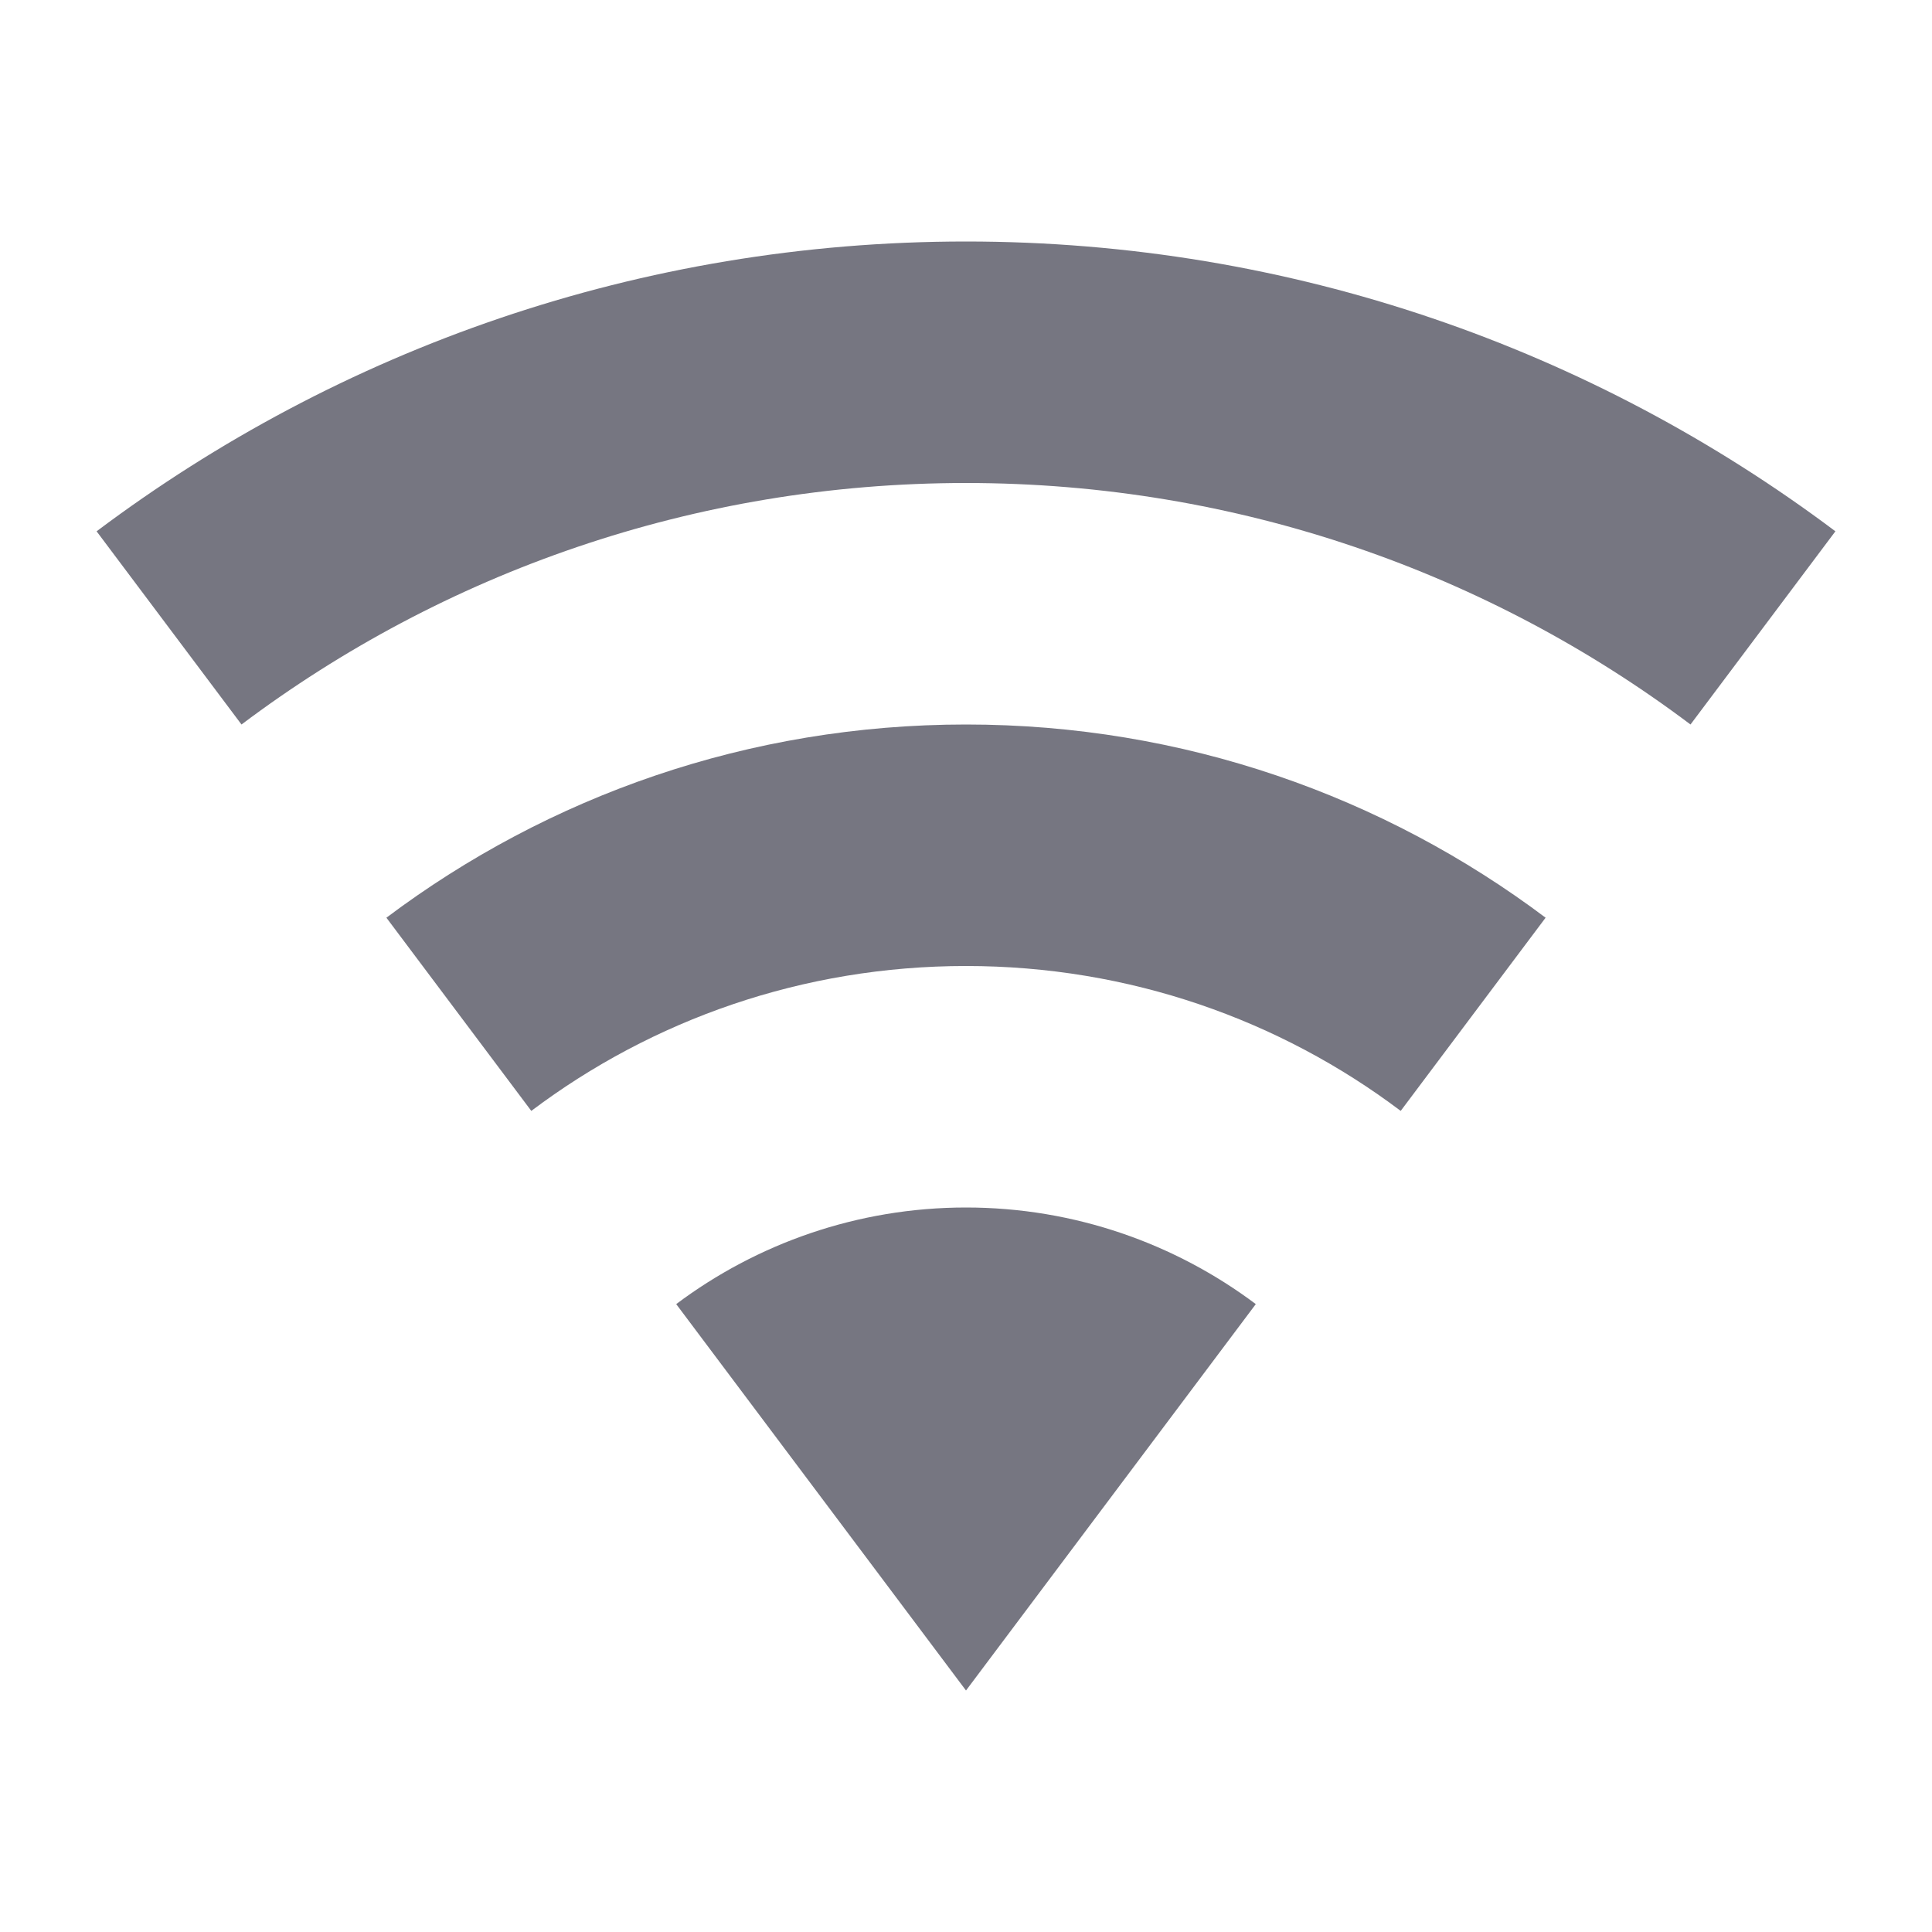 <svg width="24" height="24" viewBox="0 0 24 24" fill="none" xmlns="http://www.w3.org/2000/svg">
<g id="mdi:wifi">
<path id="Vector" d="M12 21L15.6 16.2C14.6 15.45 13.35 15 12 15C10.65 15 9.4 15.45 8.4 16.2L12 21ZM12 3C7.95 3 4.21 4.34 1.2 6.6L3 9C5.5 7.12 8.62 6 12 6C15.38 6 18.5 7.12 21 9L22.8 6.6C19.79 4.34 16.05 3 12 3ZM12 9C9.3 9 6.81 9.89 4.8 11.4L6.6 13.8C8.1 12.67 9.97 12 12 12C14.03 12 15.9 12.67 17.4 13.8L19.2 11.4C17.19 9.89 14.7 9 12 9Z" fill="#767681"/>
</g>
</svg>
